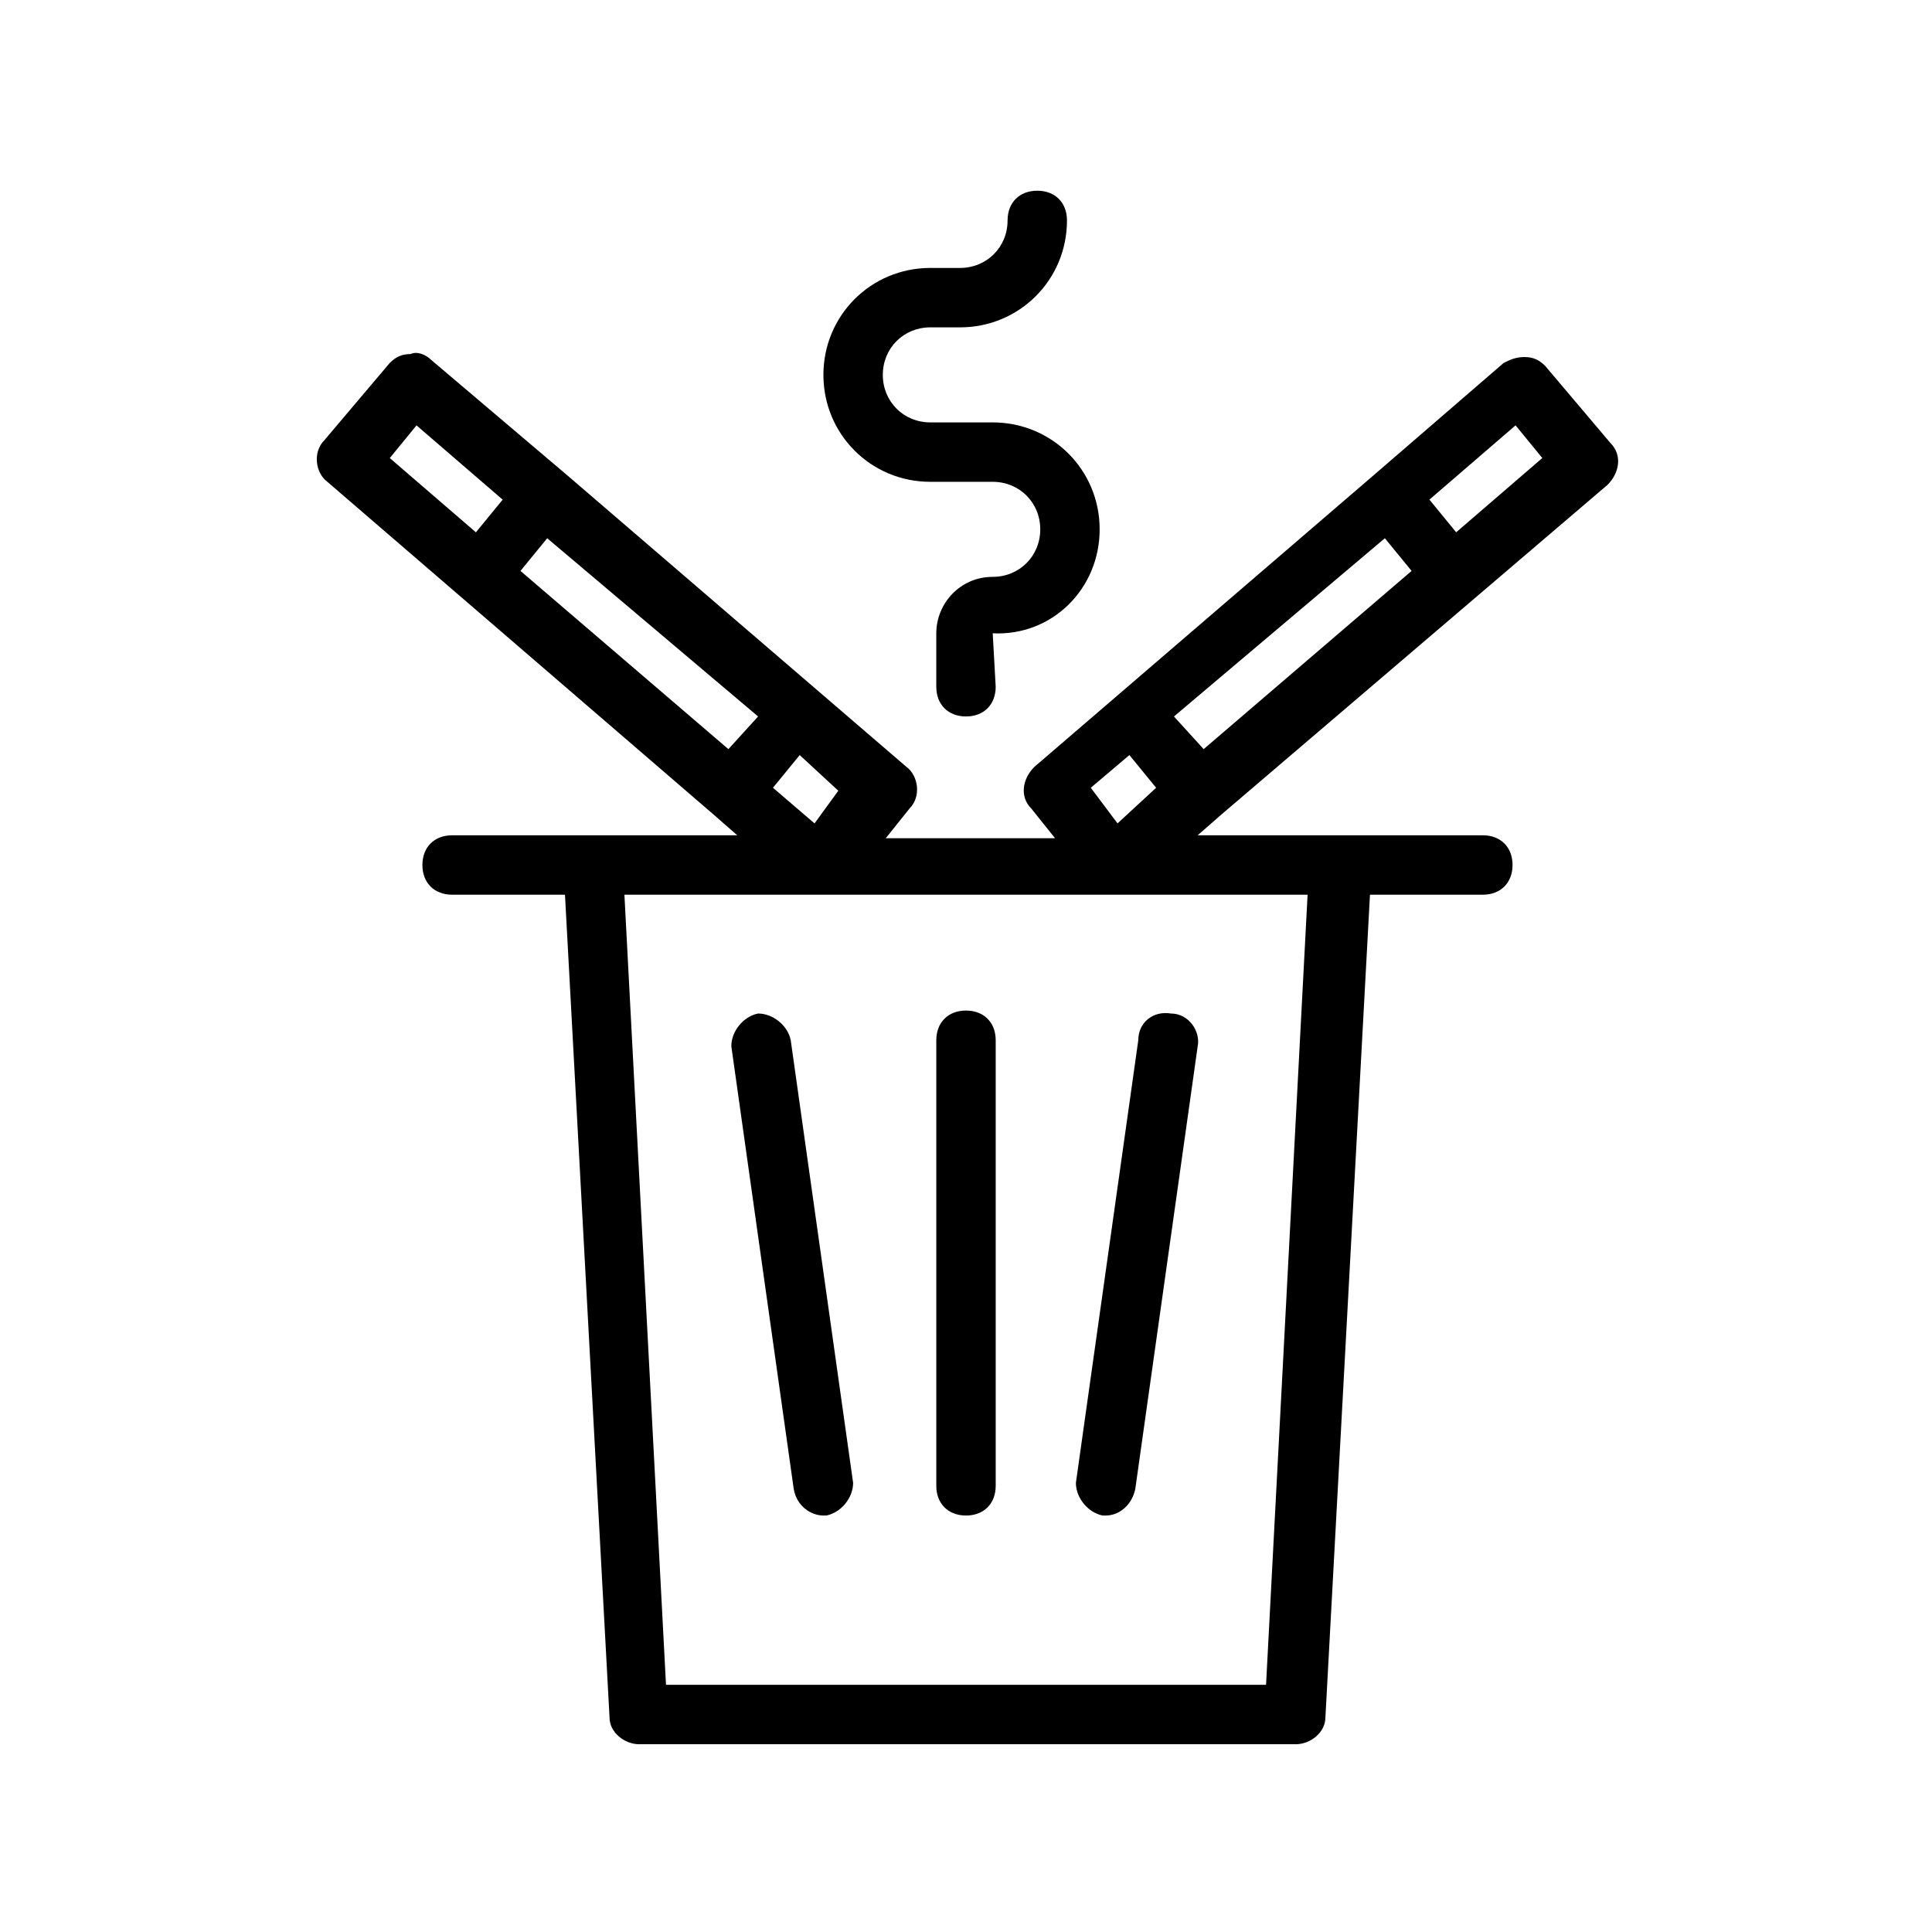 <?xml version="1.0" encoding="UTF-8"?>
<!-- Uploaded to: ICON Repo, www.iconrepo.com, Generator: ICON Repo Mixer Tools -->
<svg fill="#000000" width="800px" height="800px" version="1.1" viewBox="144 144 512 512" xmlns="http://www.w3.org/2000/svg">
 <g>
  <path d="m333.09 359.85 6.297 5.512h-75.574c-4.723 0-7.871 3.148-7.871 7.871s3.148 7.871 7.871 7.871h29.914l11.809 218.05c0 3.938 3.938 7.086 7.871 7.086h173.97c3.938 0 7.871-3.148 7.871-7.086l11.809-218.05h29.914c4.723 0 7.871-3.148 7.871-7.871s-3.148-7.871-7.871-7.871h-75.574l6.297-5.512 102.34-87.379c3.148-3.148 3.938-7.871 0.789-11.02l-17.32-20.469c-1.574-1.574-3.148-2.363-5.512-2.363s-3.938 0.789-5.512 1.574l-34.637 29.914-89.742 77.145c-3.148 3.148-3.938 7.871-0.789 11.02l6.297 7.871h-44.871l6.297-7.871c3.148-3.148 2.363-8.66-0.789-11.02l-89.742-77.145-36.195-30.699c-1.574-1.574-3.938-2.363-5.512-1.574-2.363 0-3.938 0.789-5.512 2.363l-17.32 20.469c-3.148 3.148-2.363 8.66 0.789 11.02zm177.91-73.211 7.086 8.66-55.105 47.23-7.871-8.656zm34.641-29.914 7.086 8.66-22.828 19.68-7.086-8.66zm-102.34 87.379 7.086 8.66-10.234 9.445-7.082-9.445zm36.215 246.39h-159.02l-11.02-209.39h181.05zm-134.61-256.62-7.871 8.656-55.105-47.23 7.086-8.66zm14.957 28.336-11.02-9.445 7.086-8.66 10.234 9.445zm-105.48-105.48 22.828 19.68-7.086 8.66-22.828-19.68z"/>
  <path d="m400 545.63c4.723 0 7.871-3.148 7.871-7.871v-118.08c0-4.723-3.148-7.871-7.871-7.871s-7.871 3.148-7.871 7.871v118.08c-0.004 4.719 3.144 7.871 7.871 7.871z"/>
  <path d="m362.21 545.63h0.789c3.938-0.789 7.086-4.723 7.086-8.66l-16.531-117.29c-0.789-3.938-4.723-7.086-8.66-7.086-3.938 0.789-7.086 4.723-7.086 8.66l16.531 117.29c0.789 4.723 4.723 7.086 7.871 7.086z"/>
  <path d="m436.21 545.63h0.789c3.938 0 7.086-3.148 7.871-7.086l16.531-117.29c0.789-3.938-2.363-8.66-7.086-8.66-4.723-0.789-8.66 2.363-8.66 7.086l-16.531 117.29c0 3.934 3.148 7.871 7.086 8.66z"/>
  <path d="m435.42 284.28c0-15.742-12.594-28.34-28.34-28.34h-16.531c-7.086 0-12.594-5.512-12.594-12.594 0-7.086 5.512-12.594 12.594-12.594h7.871c15.742 0 28.34-12.594 28.34-28.34 0-4.723-3.148-7.871-7.871-7.871s-7.871 3.148-7.871 7.871c0 7.086-5.512 12.594-12.594 12.594h-7.871c-15.742 0-28.34 12.594-28.34 28.34 0 15.742 12.594 28.34 28.34 28.34h16.531c7.086 0 12.594 5.512 12.594 12.594 0 7.086-5.512 12.594-12.594 12.594-8.66 0-14.957 7.086-14.957 14.957v14.168c0 4.723 3.148 7.871 7.871 7.871s7.871-3.148 7.871-7.871l-0.789-14.168c15.746 0.785 28.34-11.809 28.34-27.551z"/>
 </g>
</svg>